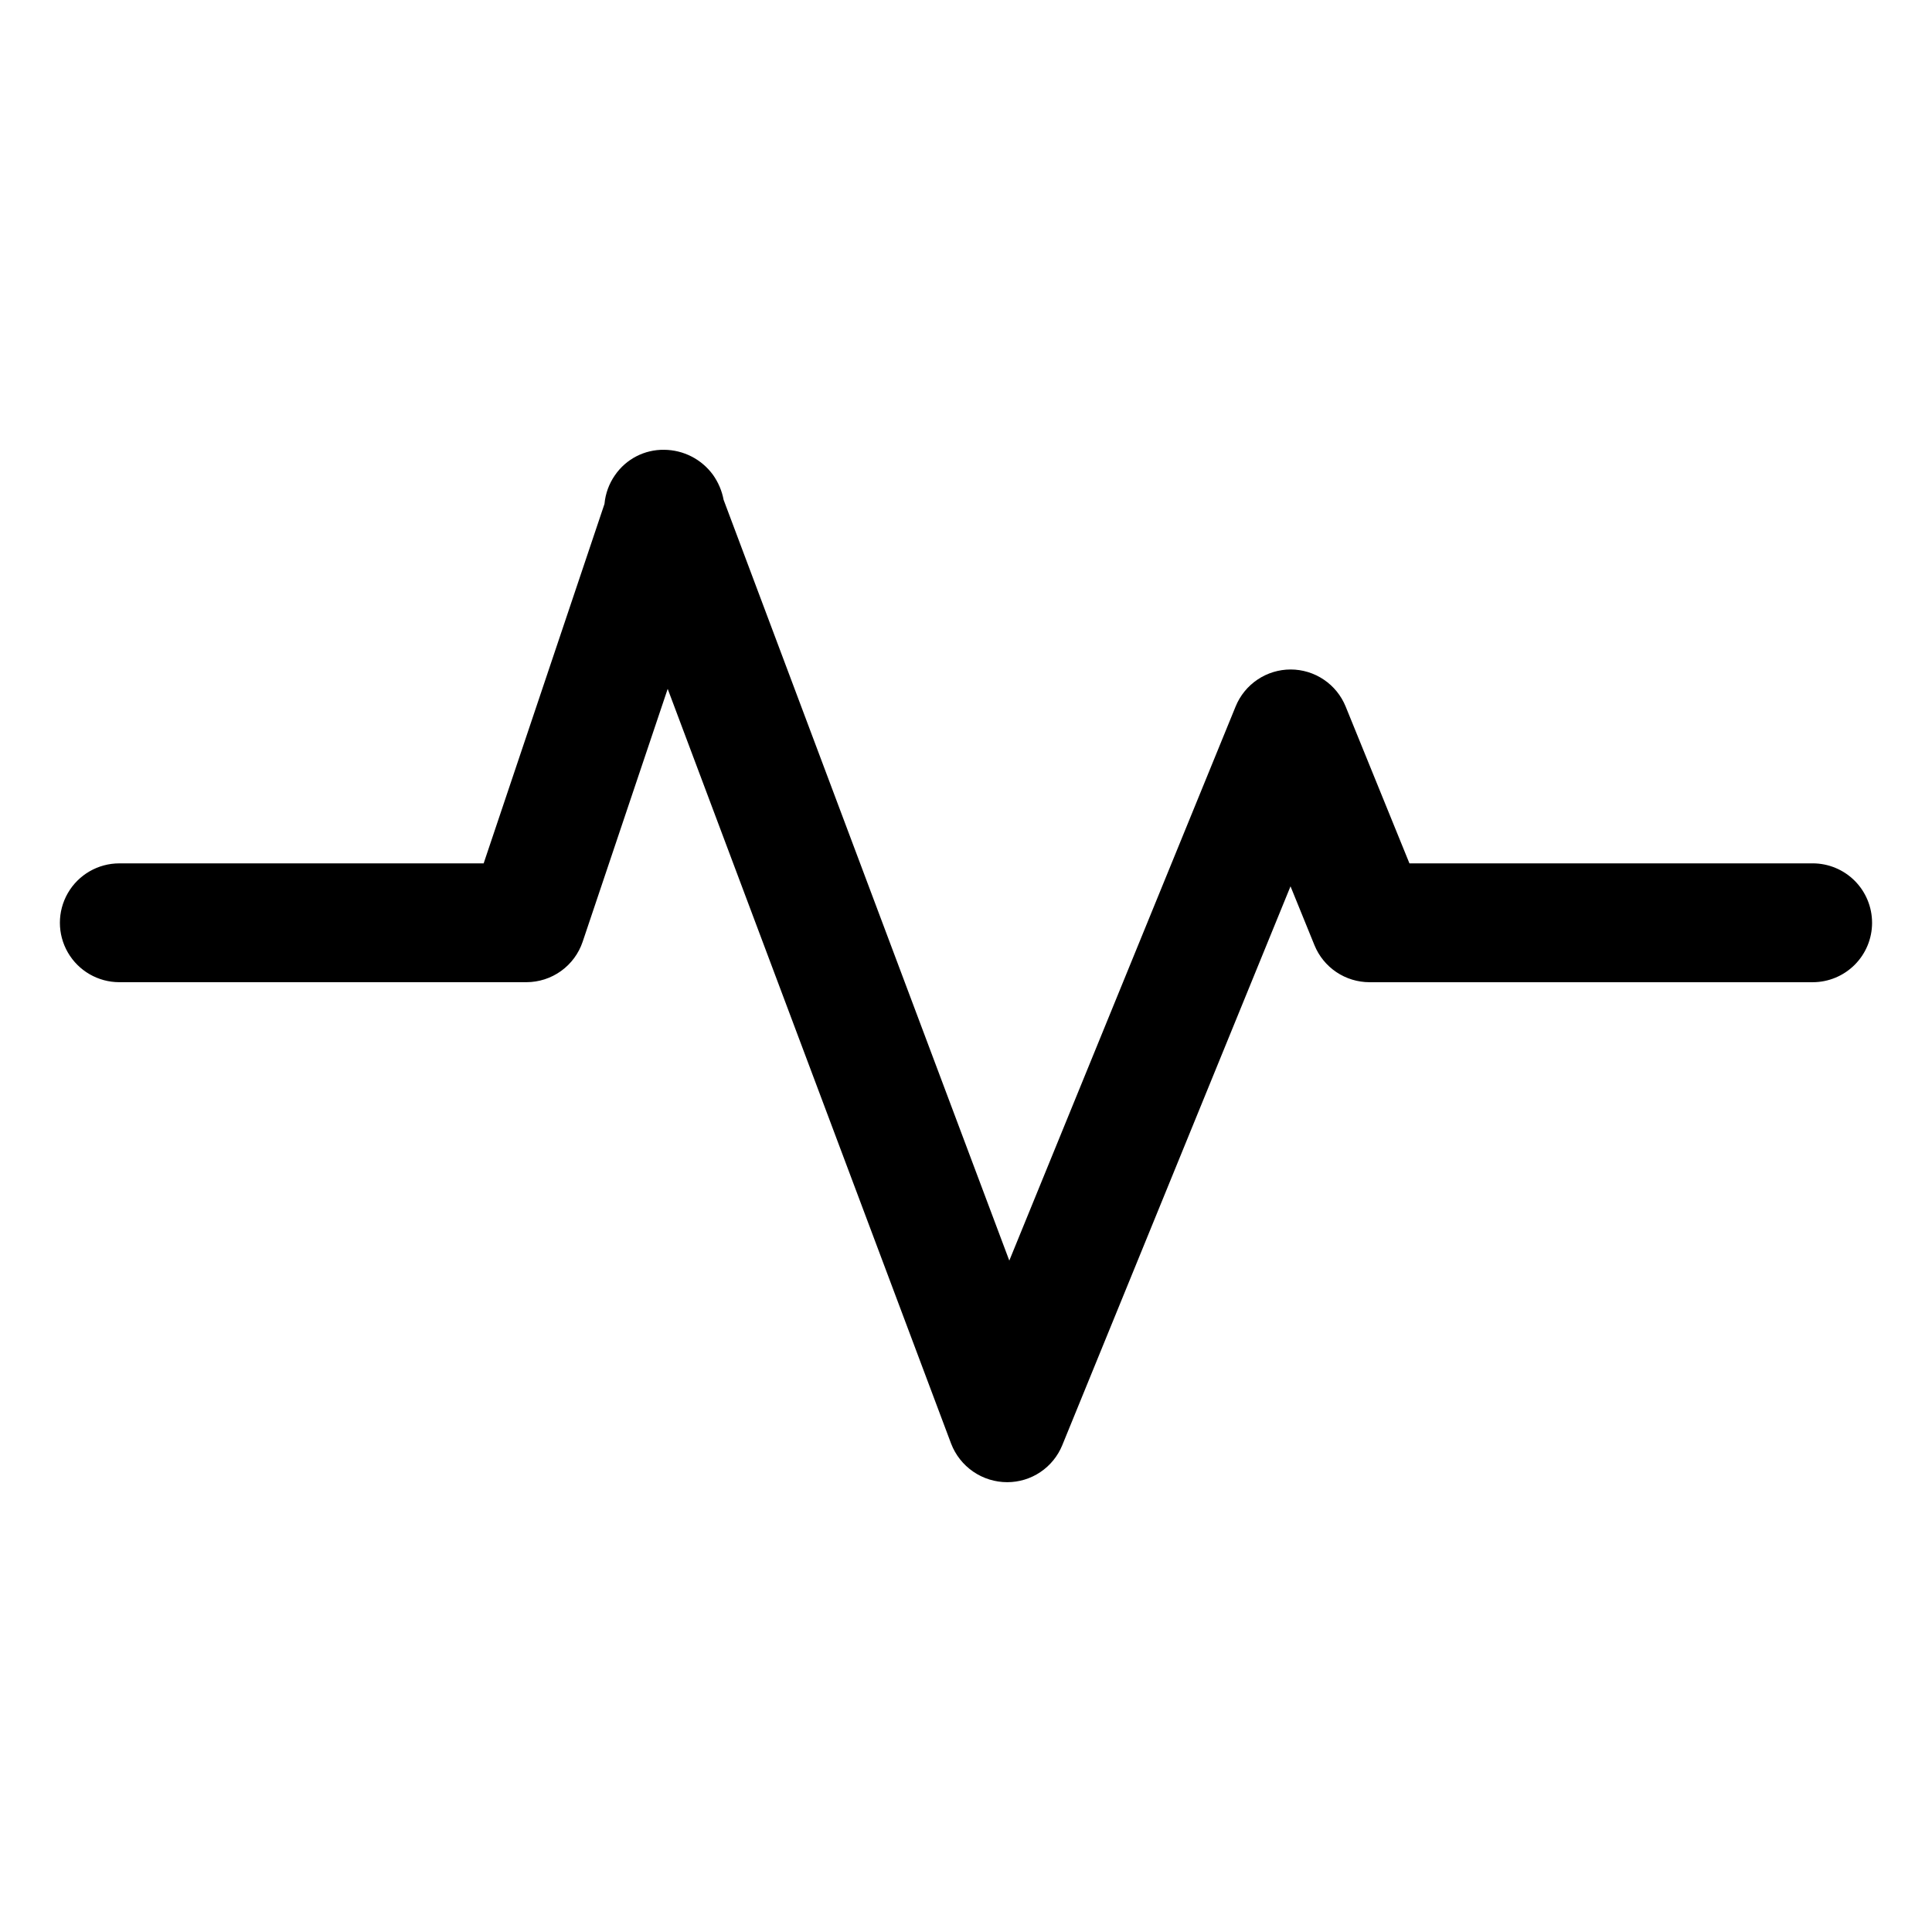 <?xml version="1.0" encoding="UTF-8"?>
<!-- Uploaded to: SVG Repo, www.svgrepo.com, Generator: SVG Repo Mixer Tools -->
<svg fill="#000000" width="800px" height="800px" version="1.1" viewBox="144 144 512 512" xmlns="http://www.w3.org/2000/svg">
 <path d="m640.12 388.55c0 4.176-1.656 8.18-4.609 11.133s-6.957 4.613-11.133 4.613h-117.45c-3.133-0.004-6.191-0.938-8.789-2.684-2.598-1.75-4.617-4.231-5.797-7.133l-6.344-15.594-60.492 148.12c-1.184 2.894-3.199 5.371-5.797 7.113-2.594 1.746-5.652 2.676-8.777 2.676-3.223 0.004-6.367-0.973-9.023-2.793-2.656-1.824-4.695-4.41-5.852-7.414l-75.113-200.03-22.531 67.004c-1.047 3.125-3.055 5.844-5.731 7.769-2.676 1.922-5.891 2.961-9.188 2.961h-107.88c-5.621 0-10.82-3.004-13.633-7.875s-2.812-10.871 0-15.742c2.812-4.871 8.012-7.871 13.633-7.871h96.559l32.02-95.258c0.246-2.738 1.203-5.363 2.781-7.617 2.941-4.285 7.836-6.809 13.031-6.727 5.117 0.039 9.91 2.492 12.93 6.621 1.414 1.98 2.379 4.246 2.828 6.637l75.711 201.61 59.984-146.86v0.004c1.18-2.894 3.199-5.375 5.797-7.117 2.594-1.742 5.652-2.676 8.777-2.676h0.004c3.129 0.004 6.188 0.938 8.781 2.688 2.598 1.746 4.613 4.227 5.793 7.129l16.906 41.562h106.86c4.176 0 8.18 1.66 11.133 4.609 2.949 2.953 4.609 6.957 4.609 11.133z"/>
</svg>